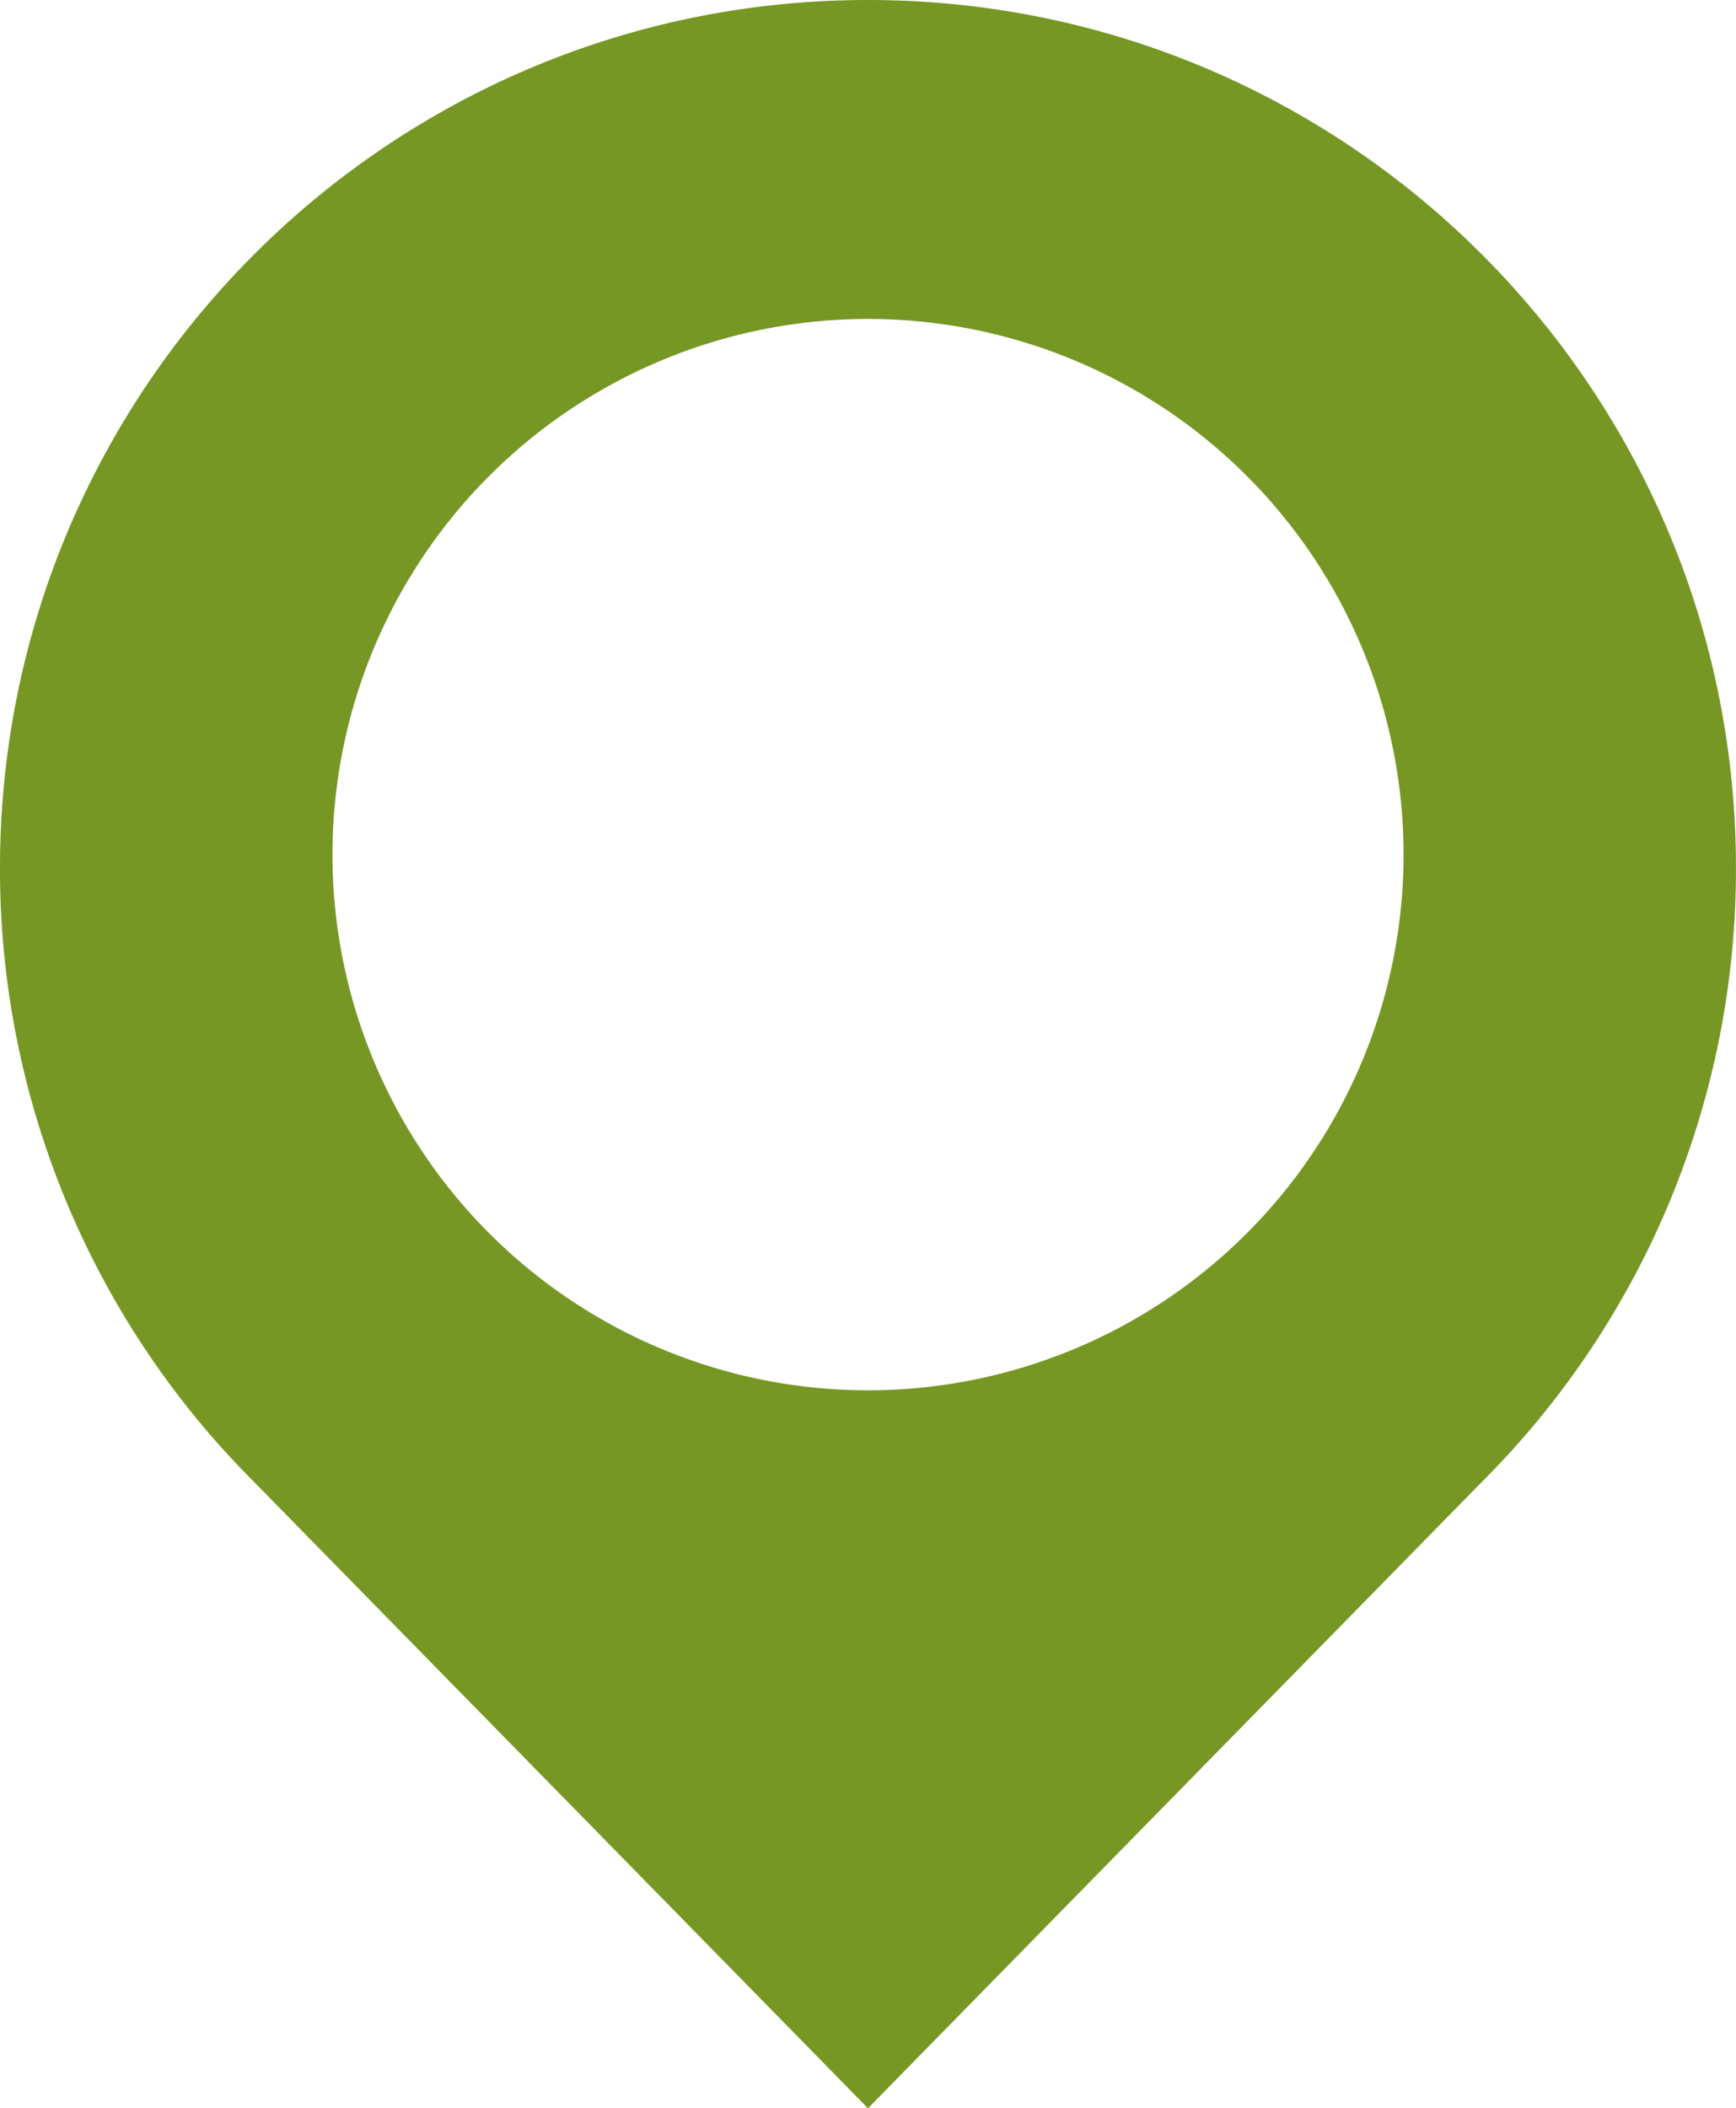 <svg id="Layer_1" data-name="Layer 1" xmlns="http://www.w3.org/2000/svg" viewBox="0 0 421.69 512"><defs><style>.cls-1{fill:#769723;}</style></defs><title>mem-icon-1</title><path class="cls-1" d="M210.84,0C94.4,0,0,94.39,0,210.84A210.16,210.16,0,0,0,61.75,359.92L210.84,512,359.92,359.92a210.17,210.17,0,0,0,61.76-149.08C421.69,94.39,327.28,0,210.84,0Zm0,337.64a130.09,130.09,0,1,1,130.1-130.1A130.1,130.1,0,0,1,210.84,337.64Z"/></svg>